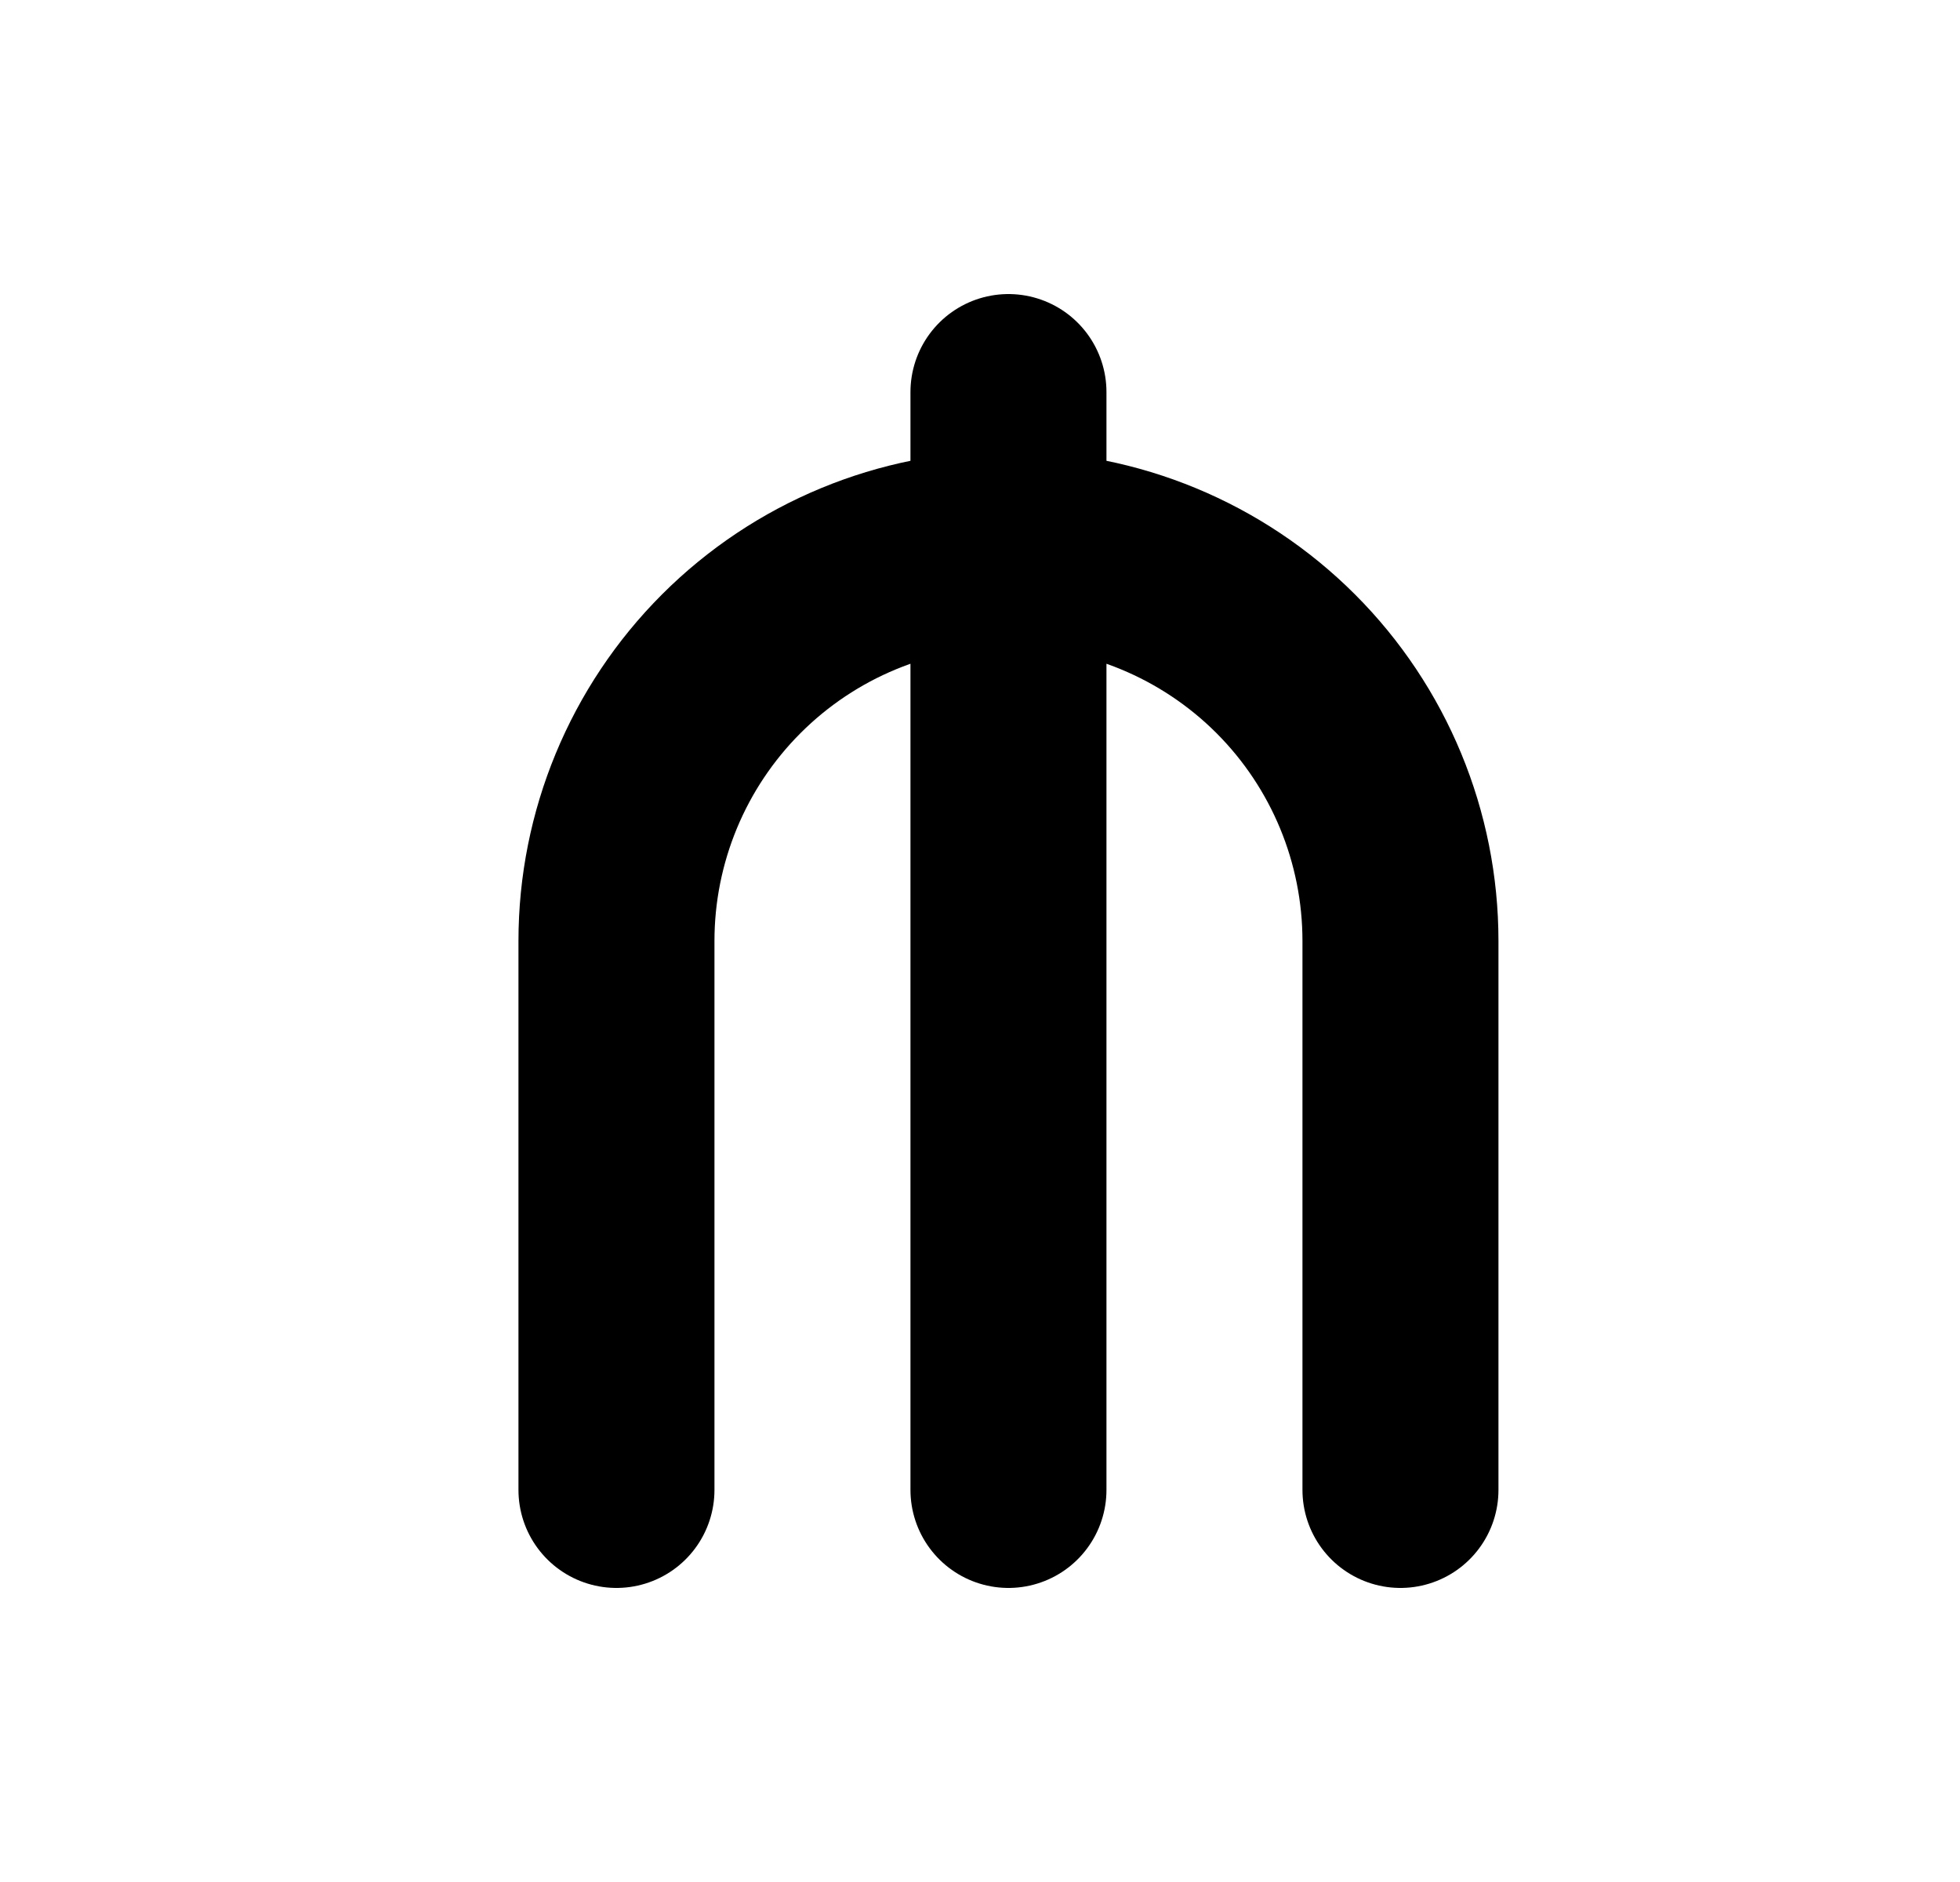 <svg width="25" height="24" viewBox="0 0 25 24" fill="none" xmlns="http://www.w3.org/2000/svg">
<path d="M7.863 19V12C7.863 10.674 8.39 9.402 9.328 8.464C10.265 7.527 11.537 7 12.863 7C14.189 7 15.461 7.527 16.399 8.464C17.337 9.402 17.863 10.674 17.863 12V19M12.863 5V19" stroke="black" stroke-width="2.5" stroke-linecap="round" stroke-linejoin="round"/>
</svg>
